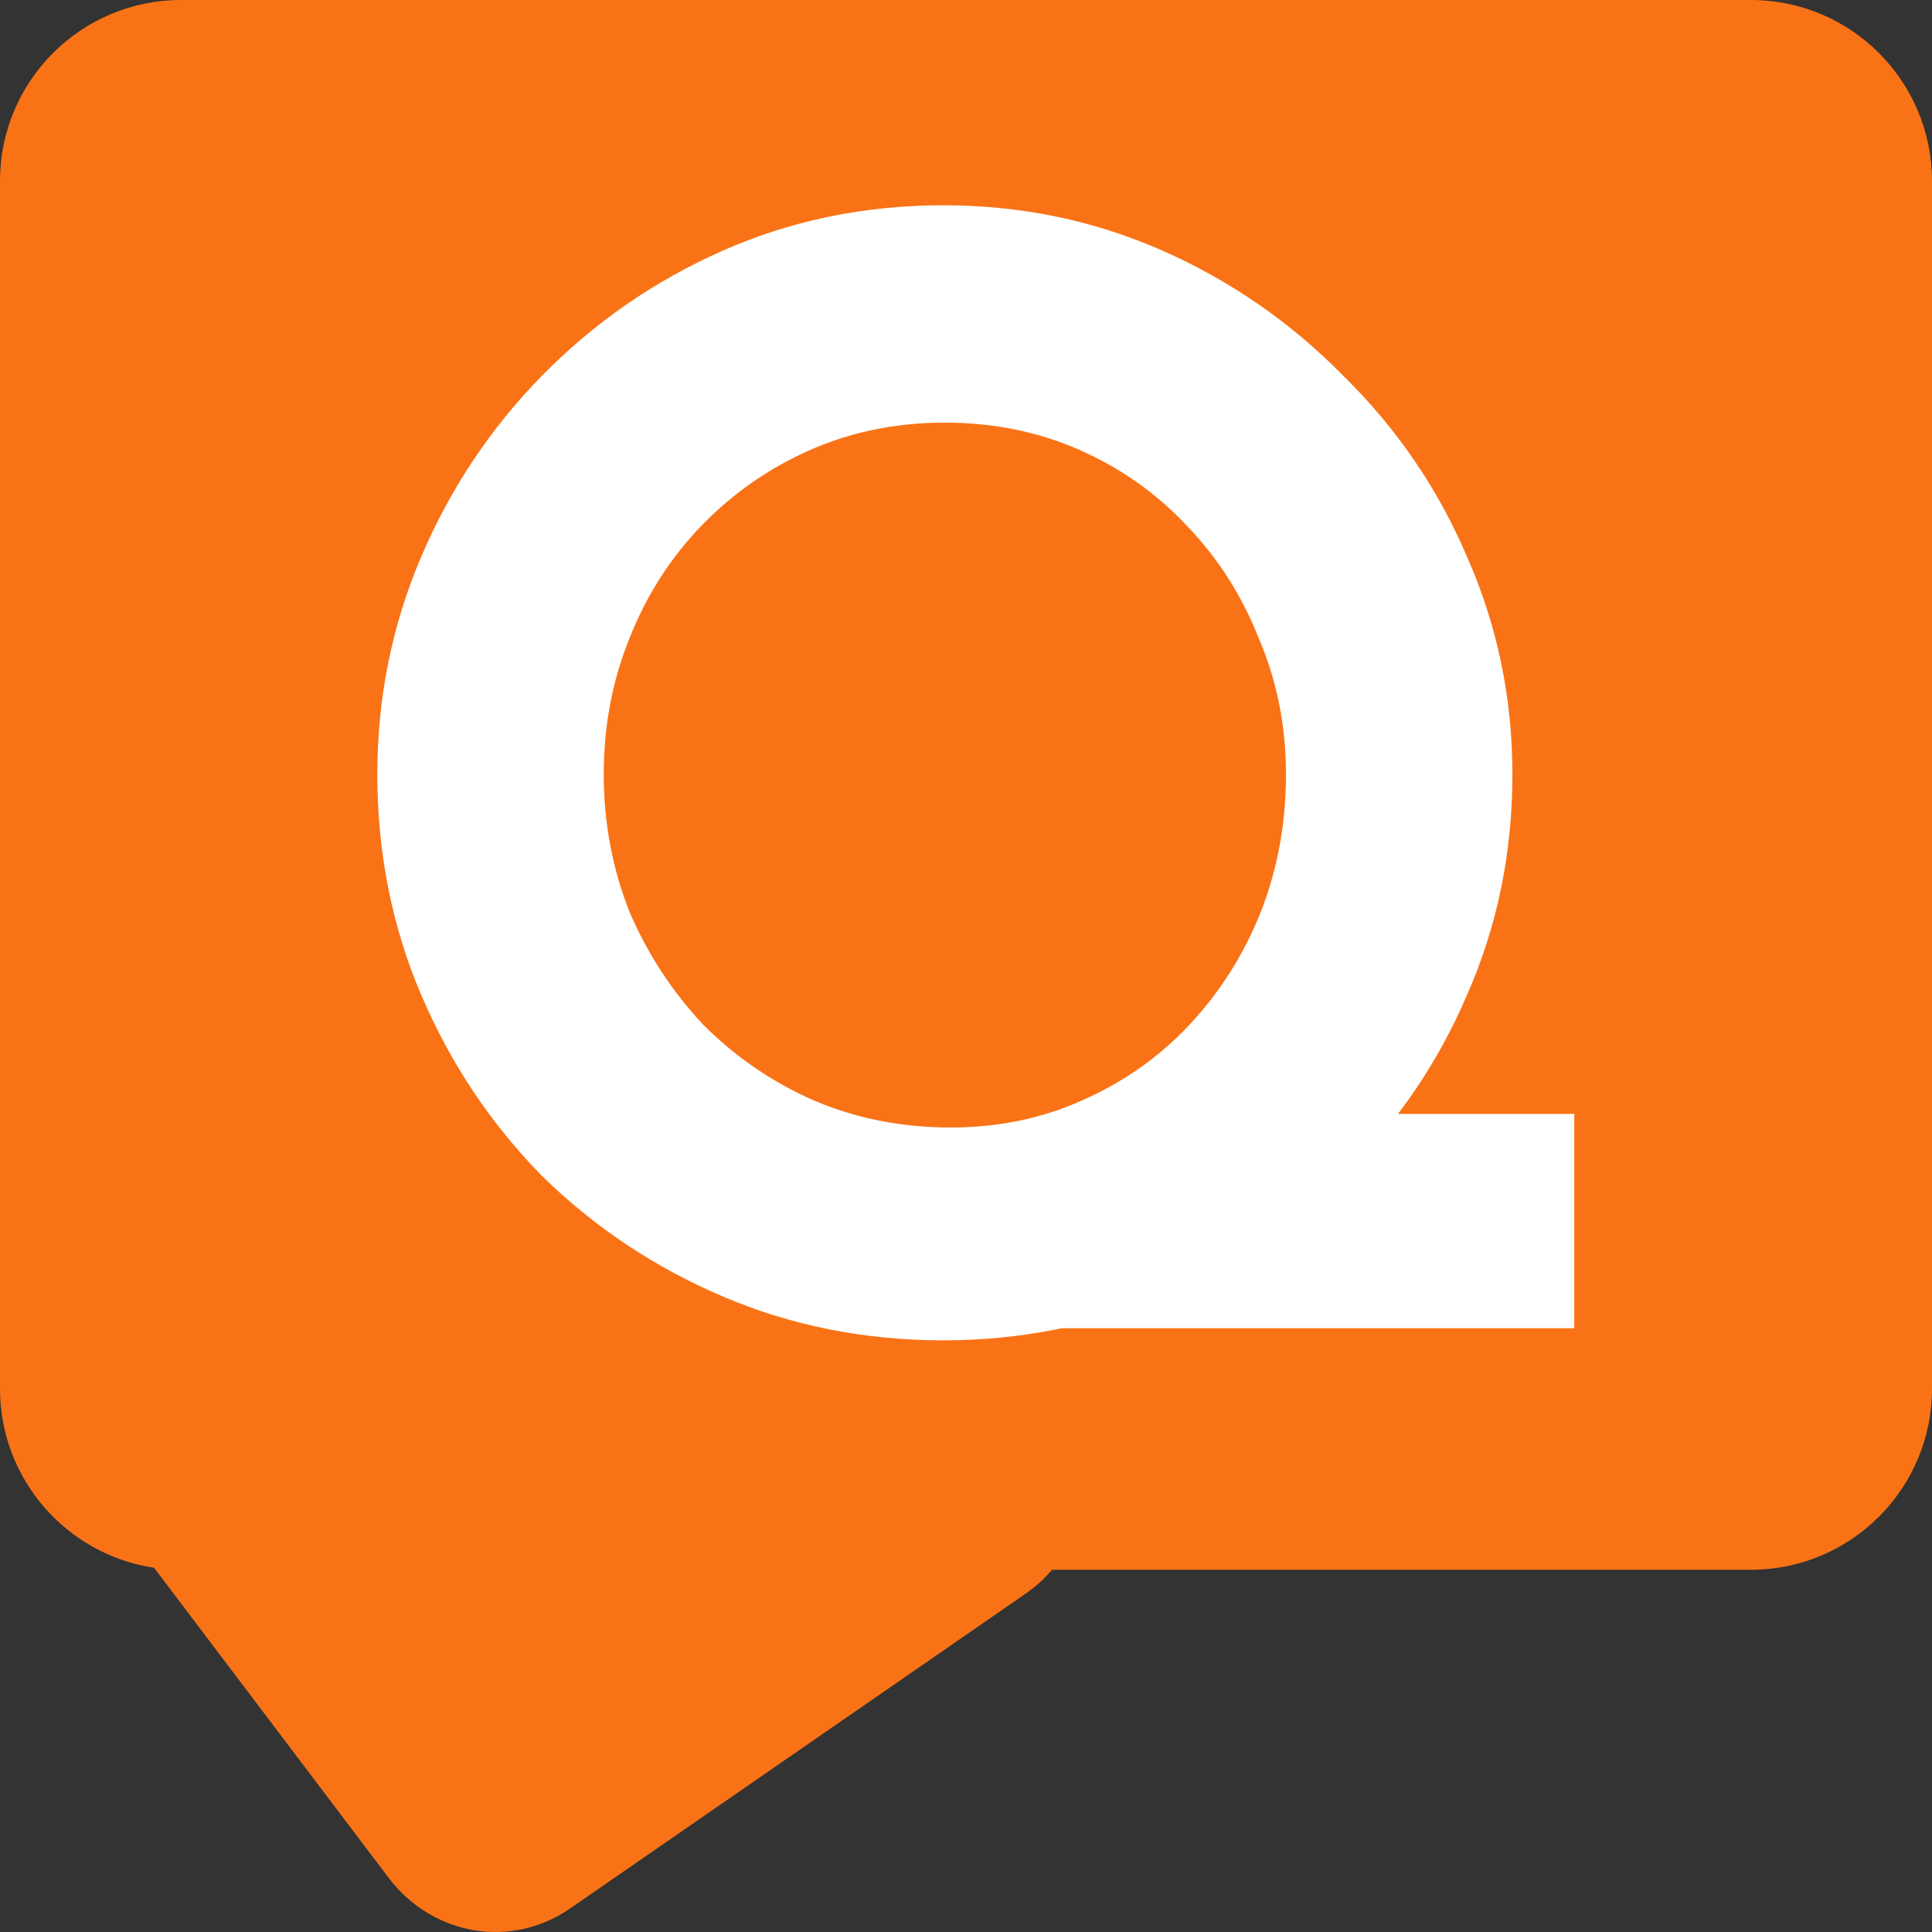 <svg width="32" height="32" viewBox="0 0 32 32" fill="none" xmlns="http://www.w3.org/2000/svg">
<rect x="0" y="0" width="32" height="32" fill="#333333" stroke="none"/>
<g clip-path="url(#clip0_601_2)">
<path fill-rule="evenodd" clip-rule="evenodd" d="M3 0C1.343 0 0 1.343 0 3V23C0 24.505 1.108 25.75 2.552 25.967L6.435 31.1C7.165 32.064 8.466 32.285 9.443 31.61L16.968 26.41C17.145 26.288 17.297 26.15 17.427 26H29C30.657 26 32 24.657 32 23V3C32 1.343 30.657 0 29 0H3Z" fill="#F97316"/>
<path d="M20.375 18.45H26.075V22H15.625L20.375 18.45ZM6.25 12.825C6.25 11.558 6.492 10.358 6.975 9.225C7.458 8.092 8.125 7.092 8.975 6.225C9.842 5.342 10.842 4.65 11.975 4.15C13.108 3.65 14.325 3.4 15.625 3.4C16.908 3.4 18.117 3.65 19.25 4.15C20.383 4.65 21.383 5.342 22.25 6.225C23.133 7.092 23.817 8.092 24.3 9.225C24.8 10.358 25.05 11.558 25.05 12.825C25.05 14.125 24.8 15.342 24.3 16.475C23.817 17.608 23.133 18.608 22.25 19.475C21.383 20.325 20.383 20.992 19.25 21.475C18.117 21.958 16.908 22.2 15.625 22.2C14.325 22.2 13.108 21.958 11.975 21.475C10.842 20.992 9.842 20.325 8.975 19.475C8.125 18.608 7.458 17.608 6.975 16.475C6.492 15.342 6.25 14.125 6.25 12.825ZM10 12.825C10 13.625 10.142 14.383 10.425 15.1C10.725 15.8 11.133 16.425 11.65 16.975C12.183 17.508 12.792 17.925 13.475 18.225C14.175 18.525 14.933 18.675 15.75 18.675C16.533 18.675 17.258 18.525 17.925 18.225C18.608 17.925 19.2 17.508 19.7 16.975C20.2 16.442 20.592 15.825 20.875 15.125C21.158 14.408 21.3 13.642 21.3 12.825C21.3 12.025 21.15 11.275 20.85 10.575C20.567 9.858 20.167 9.233 19.65 8.7C19.15 8.167 18.558 7.75 17.875 7.45C17.192 7.15 16.45 7 15.65 7C14.85 7 14.108 7.15 13.425 7.45C12.742 7.75 12.142 8.167 11.625 8.7C11.108 9.233 10.708 9.858 10.425 10.575C10.142 11.275 10 12.025 10 12.825Z" fill="white"/>
</g>
<defs>
<clipPath id="clip0_601_2">
<rect width="32" height="32" fill="white"/>
</clipPath>
</defs>
</svg>
